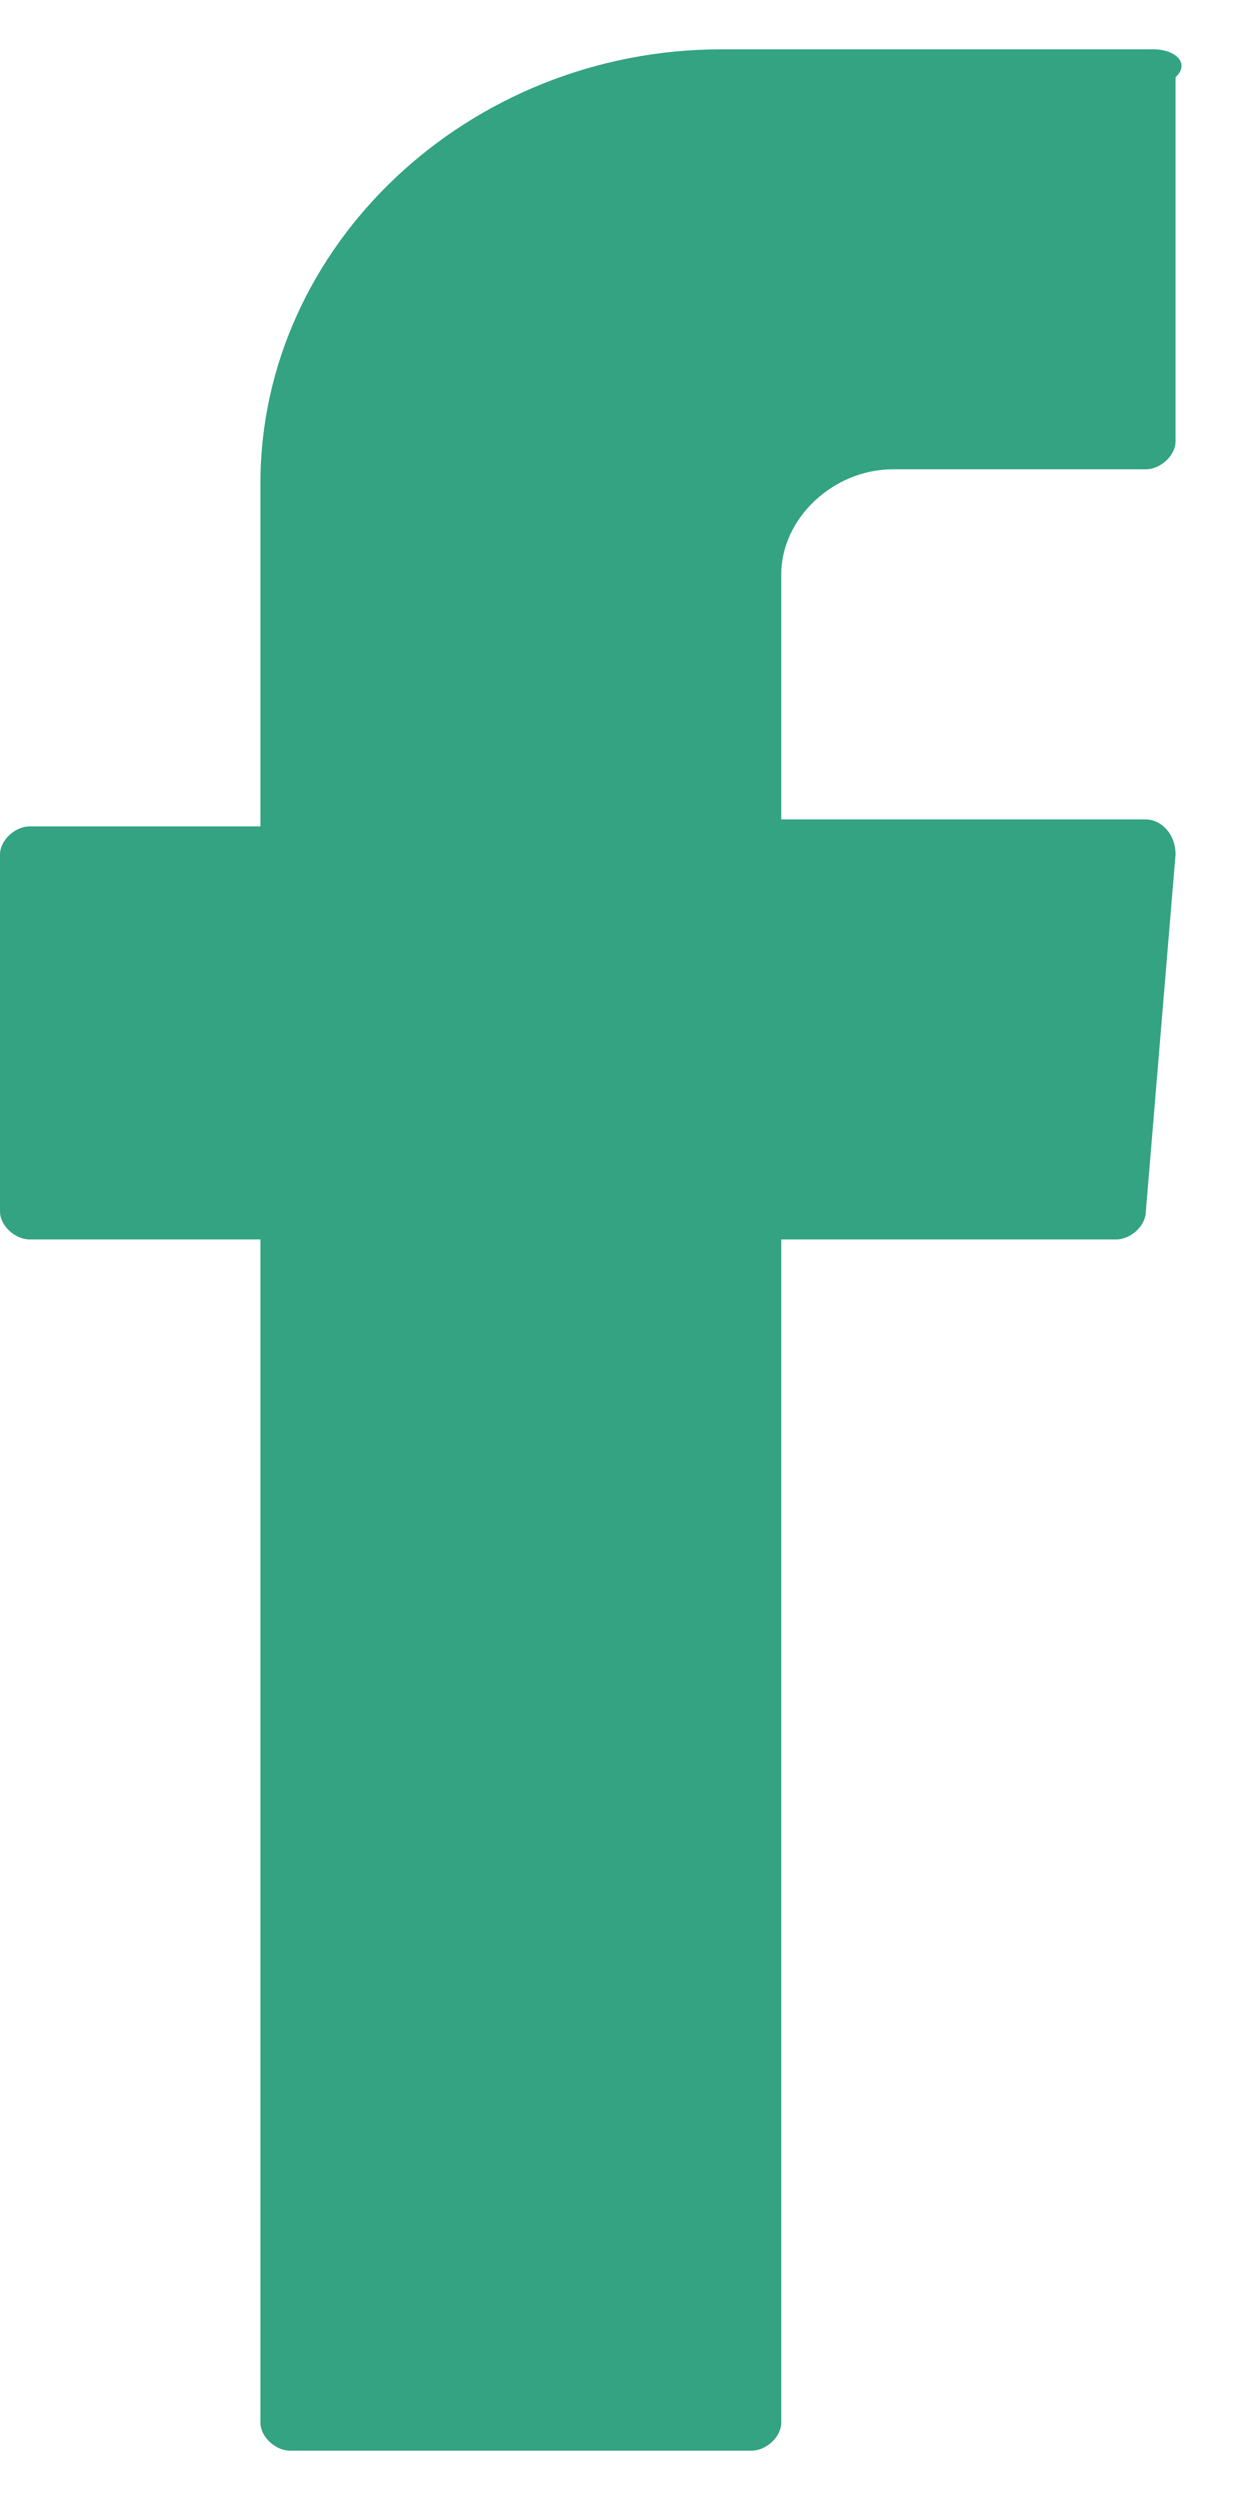 <svg width="9" height="18" viewBox="0 0 9 18" fill="none" xmlns="http://www.w3.org/2000/svg">
<path fill-rule="evenodd" clip-rule="evenodd" d="M1.875 9.076V17.444C1.875 17.544 1.982 17.645 2.089 17.645H5.411C5.518 17.645 5.625 17.544 5.625 17.444V8.924H8.036C8.143 8.924 8.25 8.824 8.25 8.723L8.464 6.152C8.464 6.001 8.357 5.9 8.25 5.9H5.625V4.135C5.625 3.732 6 3.379 6.429 3.379H8.25C8.357 3.379 8.464 3.278 8.464 3.178V0.556C8.571 0.456 8.464 0.355 8.304 0.355H5.196C3.375 0.355 1.875 1.766 1.875 3.48V5.95H0.214C0.107 5.95 0 6.051 0 6.152V8.723C0 8.824 0.107 8.924 0.214 8.924H1.875V9.076Z" fill="#33A382"/>
</svg>
